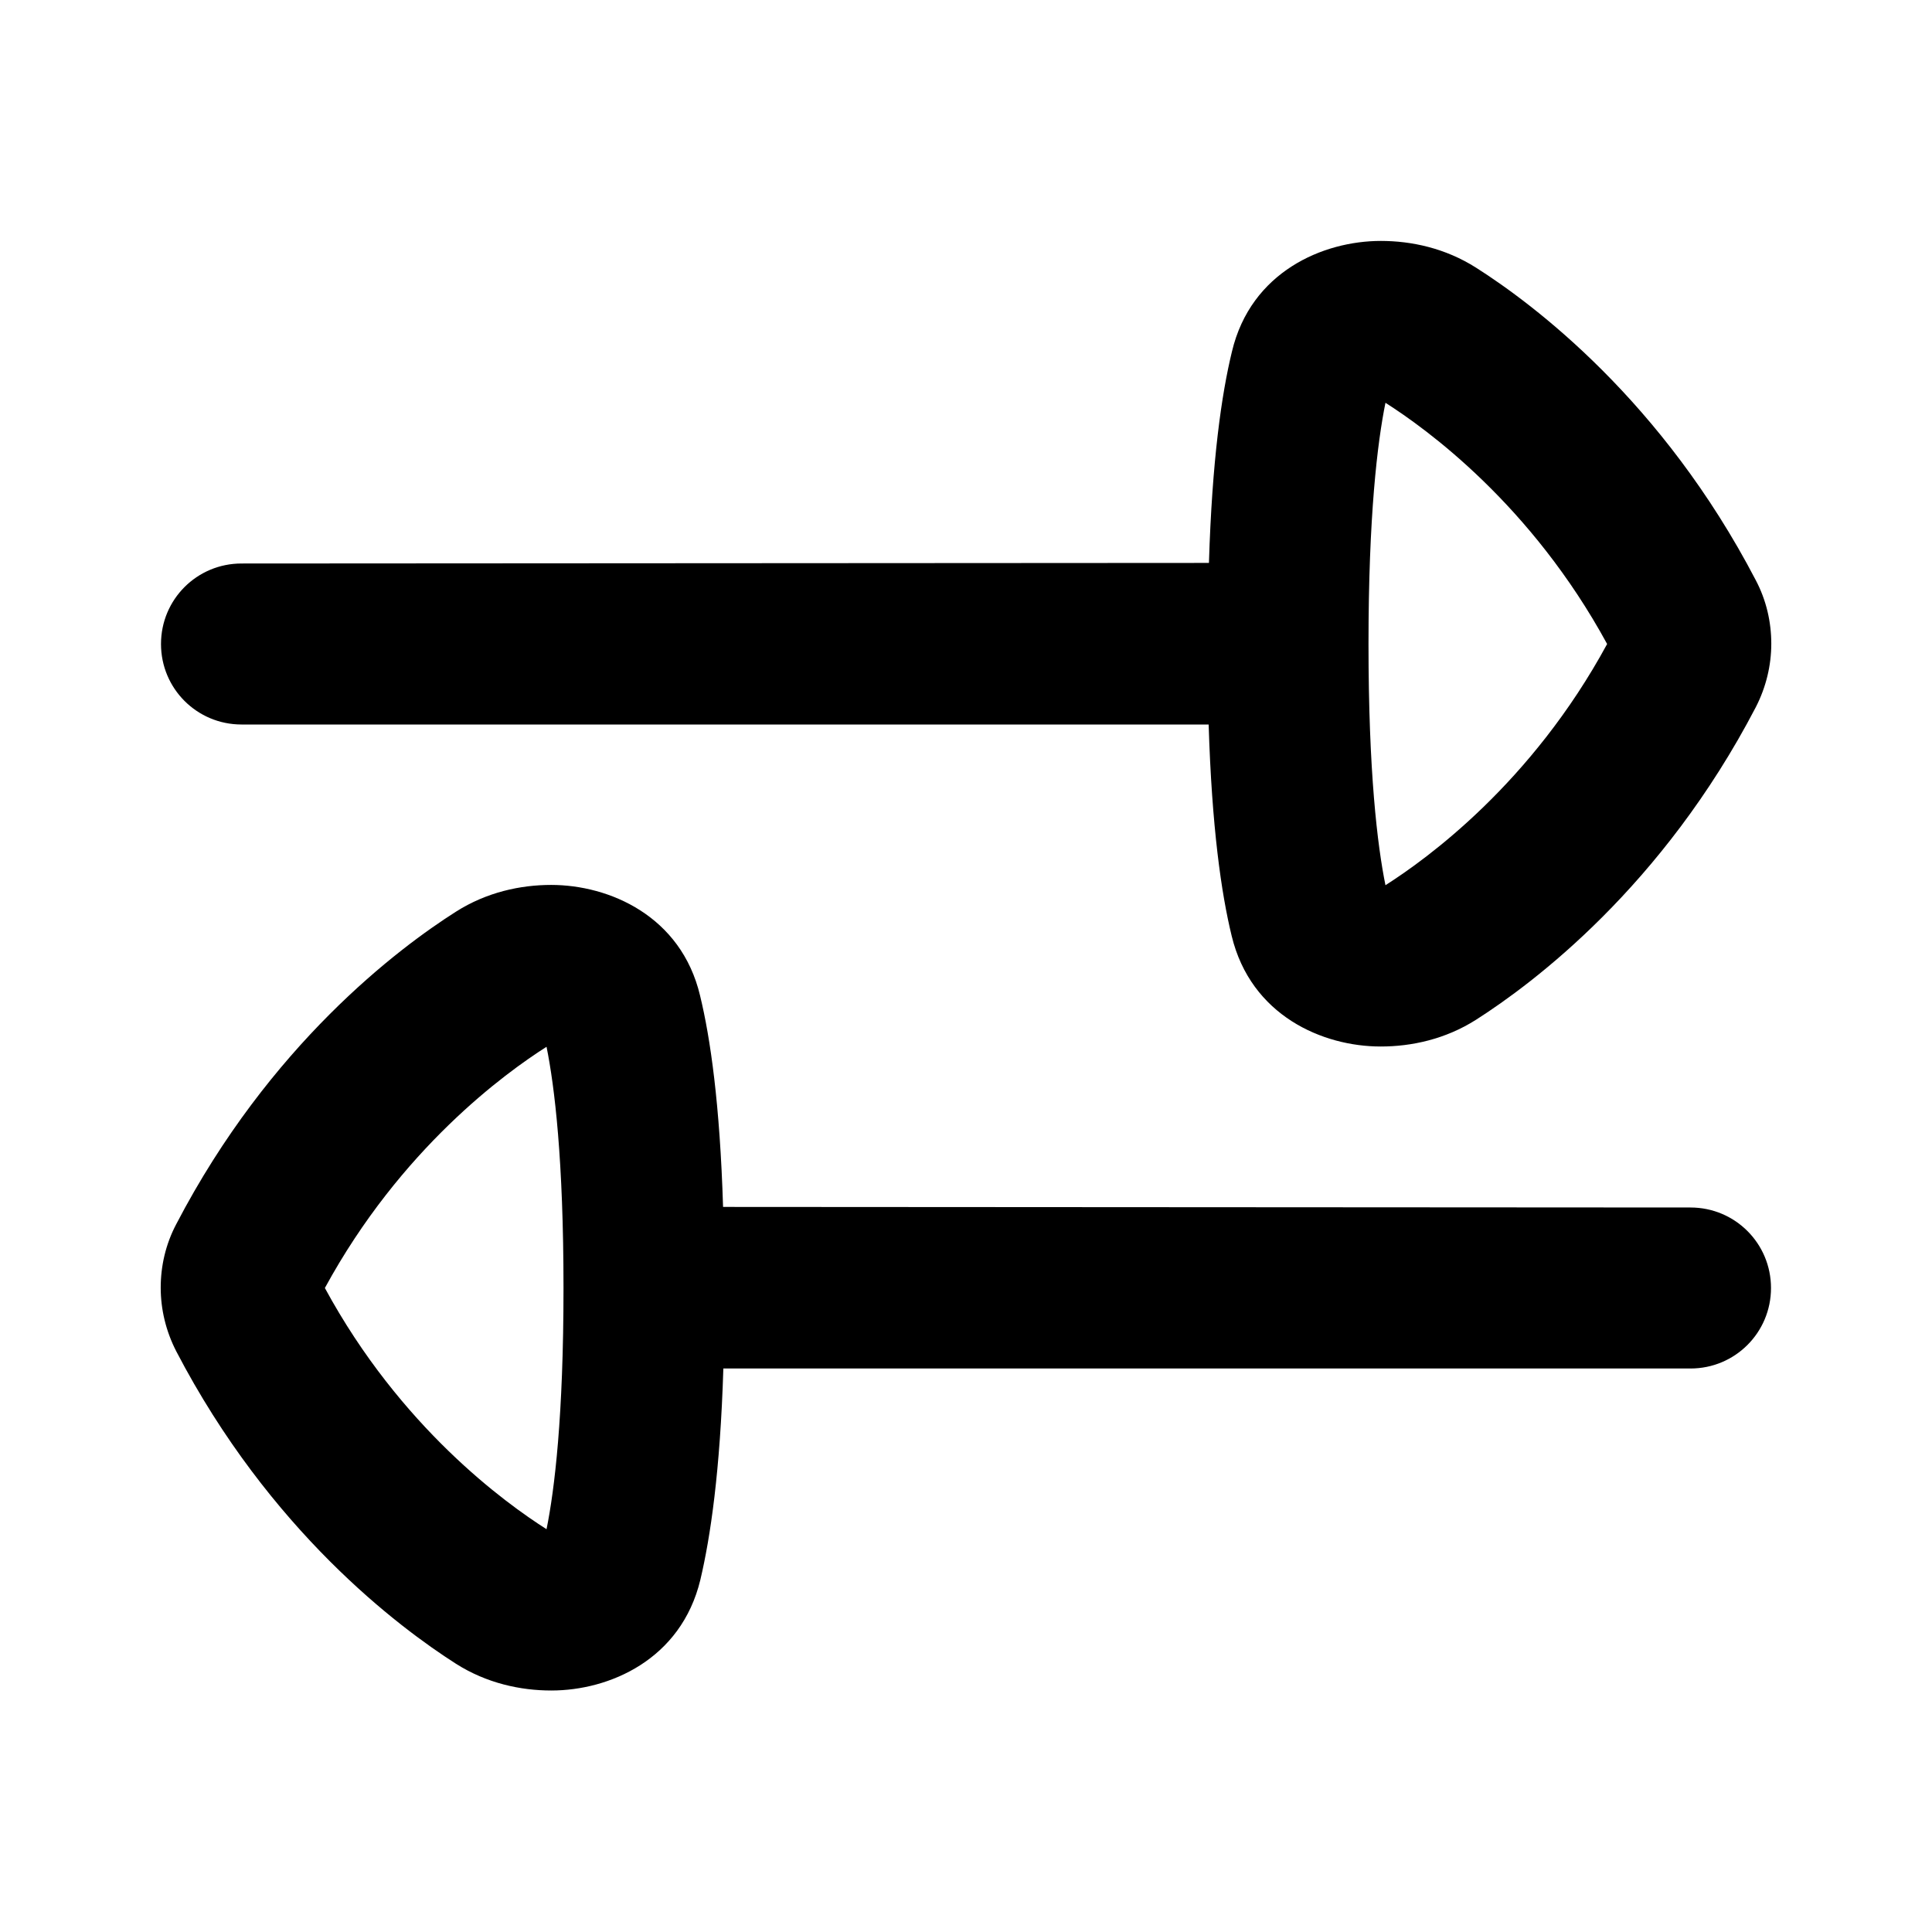 <svg xmlns="http://www.w3.org/2000/svg" viewBox="0 0 672 672"><!--! Font Awesome Pro 7.1.0 by @fontawesome - https://fontawesome.com License - https://fontawesome.com/license (Commercial License) Copyright 2025 Fonticons, Inc. --><path fill="currentColor" d="M480.3 364C490.9 364 502.7 361.5 513.4 354.7C533.3 342 578.2 308.4 610.7 246C614.3 239 616.1 231.4 616.1 223.9C616.1 216.4 614.4 208.8 610.7 201.8C578.2 139.4 533.4 105.8 513.4 93.1C502.7 86.3 490.9 83.8 480.3 83.8C460.2 83.8 435.1 94.5 428.5 122.3C424.9 137.1 421.6 160 420.5 195.8L84 196C68.5 196 56 208.5 56 224C56 239.5 68.5 252 84 252L420.4 252C421.5 287.8 424.8 310.7 428.4 325.5C435.1 353.3 460.1 364 480.2 364zM481.9 307.9C479.1 294.1 476 268.6 476 224C476 179.4 479.1 153.9 481.9 140.1C496.2 149.2 532.6 175.5 559 224C532.7 272.5 496.2 298.8 481.9 307.9zM191.7 588C181.1 588 169.3 585.5 158.6 578.7C138.7 566 93.8 532.4 61.3 470C57.7 463 55.9 455.4 55.9 447.9C55.9 440.4 57.6 432.8 61.3 425.8C93.8 363.4 138.6 329.8 158.6 317.1C169.3 310.3 181.1 307.8 191.7 307.8C211.8 307.8 236.9 318.5 243.5 346.3C247.1 361.1 250.4 384 251.5 419.8L588 420C603.5 420 616 432.5 616 448C616 463.5 603.5 476 588 476L251.6 476C250.5 511.8 247.1 534.7 243.6 549.5C236.9 577.3 211.9 588 191.8 588zM190.1 531.9C192.9 518.1 196 492.6 196 448C196 403.4 192.9 377.9 190.1 364.1C175.8 373.2 139.4 399.5 113 448C139.3 496.5 175.8 522.8 190.1 531.9z"/></svg>